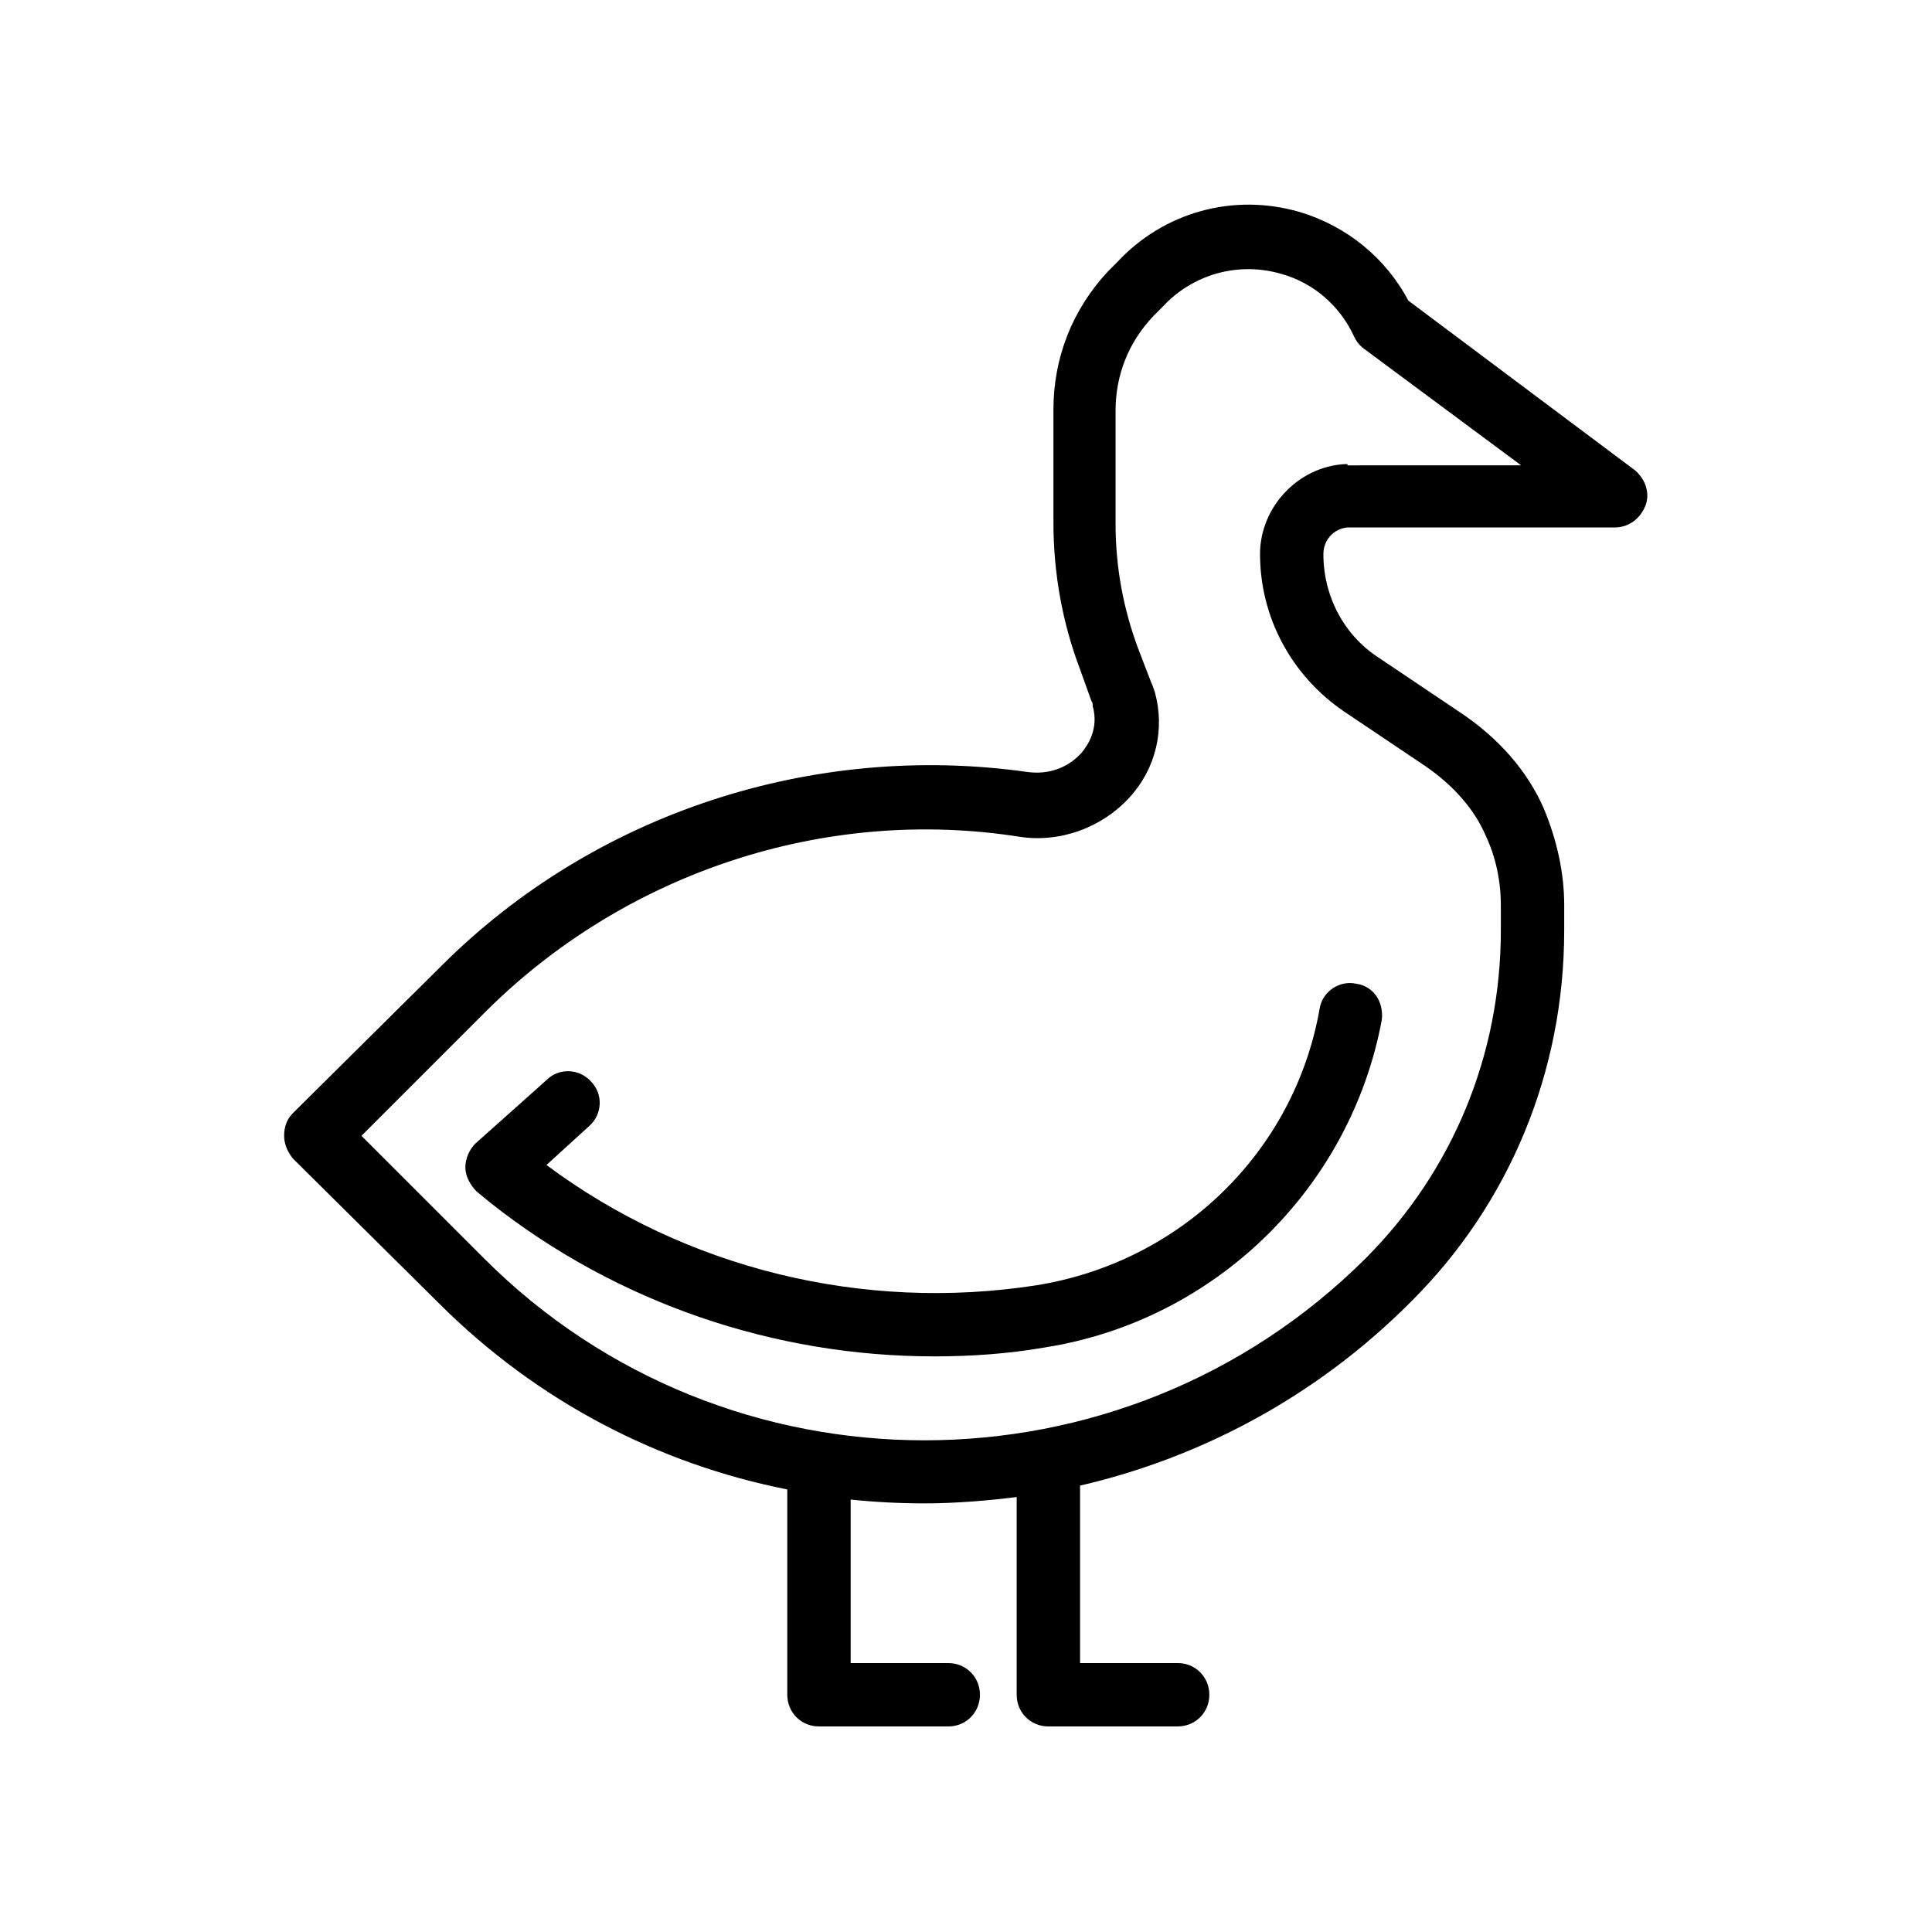<?xml version="1.0" encoding="UTF-8"?>
<!-- Uploaded to: ICON Repo, www.svgrepo.com, Generator: ICON Repo Mixer Tools -->
<svg fill="#000000" width="800px" height="800px" version="1.1" viewBox="144 144 512 512" xmlns="http://www.w3.org/2000/svg">
 <g>
  <path d="m577.34 268.67-60.121-45.008c-6.047-11.418-16.457-19.816-28.887-23.512-17.465-5.039-35.938 0-48.367 13.434l-2.352 2.352c-9.406 10.078-14.441 22.84-14.441 36.609v29.895c0 13.434 2.352 26.535 7.055 38.961l3.023 8.398c0.336 0.336 0.336 1.008 0.336 1.344 1.68 6.047-1.344 10.41-3.023 12.426-3.695 4.031-8.734 5.711-14.105 5.039-56.762-8.059-114.87 10.75-155.51 51.391l-39.297 38.961c-1.68 1.68-2.352 3.695-2.352 6.047 0 2.352 1.008 4.367 2.352 6.047l38.625 38.289c26.199 26.199 58.441 42.656 92.363 49.375v54.41c0 4.703 3.695 8.398 8.398 8.398h34.258c4.703 0 8.398-3.695 8.398-8.398s-3.695-8.398-8.398-8.398h-25.863v-43.328c6.383 0.672 13.098 1.008 19.48 1.008 8.062 0 16.457-0.672 24.52-1.68v52.395c0 4.703 3.695 8.398 8.398 8.398h34.258c4.703 0 8.398-3.695 8.398-8.398s-3.695-8.398-8.398-8.398h-25.863v-47.023c31.906-7.391 62.473-23.512 87.328-48.367 26.535-26.199 40.977-61.465 40.977-98.746v-6.719c0-8.734-2.016-17.465-5.375-25.527-4.367-10.078-12.09-18.809-22.168-25.527l-21.496-14.441c-9.406-6.047-14.777-16.457-14.777-27.543 0-3.695 2.688-6.719 6.383-7.055h70.871c3.695 0 6.719-2.352 8.062-5.711 1.344-3.348 0-7.043-2.688-9.395zm-76.242-1.68h-0.672c-12.426 0.672-22.504 11.418-22.504 23.848 0 16.793 8.398 32.242 22.168 41.648l21.496 14.441c7.391 5.039 13.098 11.418 16.121 18.473 2.688 5.711 4.031 12.09 4.031 18.473v6.719c0 32.914-12.762 63.816-35.938 86.992-64.488 64.152-169.28 64.152-233.43 0l-32.578-32.578 33.25-33.25c36.945-36.609 89.68-54.074 141.07-46.016 10.746 1.68 21.832-2.352 29.223-10.41 7.055-7.727 9.406-18.137 6.719-27.879-0.336-1.008-0.672-2.016-1.008-2.688l-3.363-8.734c-4.031-10.746-6.047-21.832-6.047-33.25v-29.895c0-9.406 3.359-18.137 10.078-25.191l2.352-2.352c8.062-8.734 20.152-12.09 31.57-8.734 8.398 2.352 15.449 8.398 19.145 16.457 0.672 1.344 1.344 2.352 2.688 3.359l41.648 30.898-46.012 0.004z"/>
  <path d="m418.47 484.64c-45.68 7.055-92.699-4.367-129.65-31.906l11.418-10.41c3.359-3.023 3.695-8.398 0.336-11.754-3.023-3.359-8.398-3.695-11.754-0.336l-18.809 16.789c-1.68 1.68-2.688 4.031-2.688 6.383 0 2.352 1.344 4.703 3.023 6.383l3.695 3.023c33.586 26.535 75.234 40.641 117.55 40.641 9.742 0 19.48-0.672 29.223-2.352 45.008-7.055 80.945-41.984 89.344-86.656 0.672-4.703-2.016-9.07-6.719-9.742-4.367-1.008-9.07 2.016-9.742 6.719-6.719 37.953-36.945 67.176-75.234 73.219z"/>
 </g>
</svg>